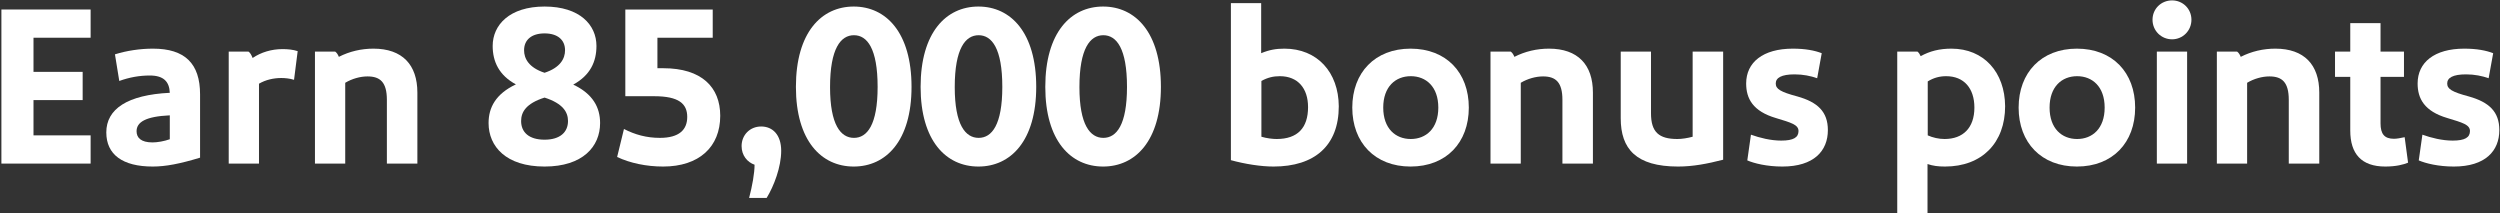 <svg width="703" height="60" viewBox="0 0 703 60" fill="none" xmlns="http://www.w3.org/2000/svg">
<rect x="0" y="0" width="703" height="60" fill="#333333" stroke="none"/>
<path d="M702.81 36.592C702.81 42.416 698.906 46.832 690.01 46.832C685.658 46.832 682.074 45.936 680.154 45.104L681.178 37.872C683.674 38.768 686.746 39.536 689.69 39.536C693.146 39.536 694.554 38.64 694.554 36.848C694.554 35.056 692.442 34.48 688.218 33.2C681.69 31.28 679.834 27.696 679.834 23.472C679.834 17.52 684.57 13.68 692.954 13.68C696.474 13.68 699.098 14.192 701.082 14.96L699.802 22C698.01 21.36 695.834 20.912 693.466 20.912C689.754 20.912 688.154 21.872 688.154 23.472C688.154 25.008 689.434 25.84 694.234 27.12C699.93 28.72 702.81 31.408 702.81 36.592Z" fill="white"/>
<path d="M676.19 38.576L677.15 45.744C675.934 46.256 673.822 46.832 670.75 46.832C664.03 46.832 660.894 43.248 660.894 36.72V21.616H656.606V14.512H660.894V6.512H669.406V14.512H675.998V21.616H669.406V34.672C669.406 37.68 670.494 39.024 673.182 39.024C673.95 39.024 675.038 38.832 676.19 38.576Z" fill="white"/>
<path d="M639.827 13.68C647.955 13.68 652.179 18.224 652.179 26.032V46H643.603V28.08C643.603 23.152 641.747 21.488 638.163 21.488C636.115 21.488 633.811 22.128 631.891 23.28V46H623.379V14.512H629.075C629.523 14.832 629.843 15.344 630.099 15.984C633.107 14.448 636.435 13.68 639.827 13.68Z" fill="white"/>
<path d="M610.792 11.056C607.72 11.056 605.288 8.624 605.288 5.552C605.288 2.48 607.72 0.112 610.792 0.112C613.8 0.112 616.232 2.48 616.232 5.552C616.232 8.624 613.8 11.056 610.792 11.056ZM606.504 14.512H615.016V46H606.504V14.512Z" fill="white"/>
<path d="M600.405 30.256C600.405 40.112 594.069 46.832 584.021 46.832C574.037 46.832 567.637 40.112 567.637 30.256C567.637 20.4 574.037 13.68 584.021 13.68C594.069 13.68 600.405 20.4 600.405 30.256ZM591.829 30.256C591.829 24.368 588.373 21.424 584.085 21.424C579.797 21.424 576.341 24.368 576.341 30.256C576.341 36.144 579.797 39.088 584.085 39.088C588.373 39.088 591.829 36.144 591.829 30.256Z" fill="white"/>
<path d="M548.736 13.68C557.888 13.68 563.776 20.336 563.84 29.872C563.84 40.112 557.376 46.832 546.944 46.832C544.96 46.832 543.552 46.64 542.016 46.128V59.888H533.504V14.512H539.2C539.584 14.832 539.84 15.216 540.096 15.792C542.656 14.384 545.344 13.68 548.736 13.68ZM547.264 21.424C545.408 21.424 543.744 21.872 542.08 22.896V38.064C543.488 38.704 545.216 39.088 546.816 39.088C552 39.088 555.2 35.952 555.2 30.256C555.2 24.816 552.256 21.424 547.264 21.424Z" fill="white"/>
<path d="M513.997 36.592C513.997 42.416 510.094 46.832 501.198 46.832C496.846 46.832 493.261 45.936 491.341 45.104L492.365 37.872C494.861 38.768 497.934 39.536 500.878 39.536C504.334 39.536 505.742 38.64 505.742 36.848C505.742 35.056 503.63 34.48 499.406 33.2C492.878 31.28 491.021 27.696 491.021 23.472C491.021 17.52 495.757 13.68 504.141 13.68C507.661 13.68 510.285 14.192 512.269 14.96L510.99 22C509.198 21.36 507.022 20.912 504.654 20.912C500.942 20.912 499.341 21.872 499.341 23.472C499.341 25.008 500.622 25.84 505.422 27.12C511.118 28.72 513.997 31.408 513.997 36.592Z" fill="white"/>
<path d="M484.548 14.512V44.912C480.068 46.064 476.036 46.832 471.876 46.832C460.036 46.832 455.748 41.84 455.748 33.264V14.512H464.26V31.856C464.26 37.168 466.5 39.088 471.684 39.088C472.964 39.088 474.564 38.832 475.972 38.448V14.512H484.548Z" fill="white"/>
<path d="M435.577 13.68C443.705 13.68 447.929 18.224 447.929 26.032V46H439.353V28.08C439.353 23.152 437.497 21.488 433.913 21.488C431.865 21.488 429.561 22.128 427.641 23.28V46H419.129V14.512H424.825C425.273 14.832 425.593 15.344 425.849 15.984C428.857 14.448 432.185 13.68 435.577 13.68Z" fill="white"/>
<path d="M413.03 30.256C413.03 40.112 406.694 46.832 396.646 46.832C386.662 46.832 380.262 40.112 380.262 30.256C380.262 20.4 386.662 13.68 396.646 13.68C406.694 13.68 413.03 20.4 413.03 30.256ZM404.454 30.256C404.454 24.368 400.998 21.424 396.71 21.424C392.422 21.424 388.966 24.368 388.966 30.256C388.966 36.144 392.422 39.088 396.71 39.088C400.998 39.088 404.454 36.144 404.454 30.256Z" fill="white"/>
<path d="M354.641 0.88V14.96C356.945 14 358.865 13.68 361.169 13.68C370.449 13.68 376.401 20.336 376.465 29.872C376.465 40.944 369.681 46.832 358.097 46.832C354.577 46.832 350.097 46.128 346.129 45.04V0.88H354.641ZM359.889 21.424C358.033 21.424 356.433 21.808 354.705 22.768V38.448C356.177 38.896 357.905 39.088 358.993 39.088C364.881 39.088 367.825 35.952 367.825 30.128C367.825 24.816 364.945 21.424 359.889 21.424Z" fill="white"/>
<path d="M326.448 24.432C326.448 39.6 319.28 46.832 310.192 46.832C301.104 46.832 293.936 39.6 293.936 24.432C293.936 9.136 301.104 1.84 310.192 1.84C319.28 1.84 326.448 9.136 326.448 24.432ZM316.912 24.432C316.912 13.616 313.968 9.904 310.256 9.904C306.544 9.904 303.536 13.616 303.536 24.496C303.536 35.12 306.544 38.768 310.256 38.768C313.968 38.768 316.912 35.12 316.912 24.432Z" fill="white"/>
<path d="M291.386 24.432C291.386 39.6 284.218 46.832 275.13 46.832C266.042 46.832 258.874 39.6 258.874 24.432C258.874 9.136 266.042 1.84 275.13 1.84C284.218 1.84 291.386 9.136 291.386 24.432ZM281.85 24.432C281.85 13.616 278.906 9.904 275.194 9.904C271.482 9.904 268.474 13.616 268.474 24.496C268.474 35.12 271.482 38.768 275.194 38.768C278.906 38.768 281.85 35.12 281.85 24.432Z" fill="white"/>
<path d="M256.323 24.432C256.323 39.6 249.155 46.832 240.067 46.832C230.979 46.832 223.811 39.6 223.811 24.432C223.811 9.136 230.979 1.84 240.067 1.84C249.155 1.84 256.323 9.136 256.323 24.432ZM246.787 24.432C246.787 13.616 243.843 9.904 240.131 9.904C236.419 9.904 233.411 13.616 233.411 24.496C233.411 35.12 236.419 38.768 240.131 38.768C243.843 38.768 246.787 35.12 246.787 24.432Z" fill="white"/>
<path d="M212.184 46.32C210.136 45.616 208.536 43.696 208.536 41.072C208.536 38 210.84 35.568 214.04 35.568C217.24 35.568 219.672 37.872 219.672 42.416C219.672 46.96 217.624 52.336 215.576 55.664H210.648C211.544 52.272 212.184 48.688 212.184 46.32Z" fill="white"/>
<path d="M184.866 19.184H186.53C197.282 19.184 202.53 24.496 202.53 32.56C202.53 41.328 196.578 46.832 186.466 46.832C181.794 46.832 177.186 45.872 173.538 44.144L175.458 36.272C178.594 37.872 181.794 38.768 185.57 38.768C191.01 38.768 193.25 36.464 193.25 32.88C193.25 29.168 190.882 27.056 183.97 27.056H175.842V2.672H200.418V10.608H184.866V19.184Z" fill="white"/>
<path d="M161.195 23.792C166.763 26.416 168.747 30.256 168.747 34.608C168.747 41.2 163.883 46.832 153.131 46.832C142.315 46.832 137.387 41.2 137.387 34.608C137.387 30.256 139.371 26.416 145.067 23.728C140.331 21.168 138.539 17.328 138.539 12.912C138.539 7.024 143.275 1.84 153.131 1.84C163.051 1.84 167.723 7.024 167.723 12.912C167.723 17.328 165.995 21.168 161.195 23.792ZM153.131 9.392C149.419 9.392 147.371 11.248 147.371 14.128C147.371 16.432 148.651 18.992 153.131 20.464C157.611 18.992 158.891 16.432 158.891 14.128C158.891 11.248 156.843 9.392 153.131 9.392ZM153.131 39.28C157.483 39.28 159.723 37.168 159.723 34.032C159.723 31.536 158.315 29.104 153.131 27.44C147.883 29.104 146.539 31.536 146.539 34.032C146.539 37.168 148.715 39.28 153.131 39.28Z" fill="white"/>
<path d="M105.014 13.68C113.142 13.68 117.366 18.224 117.366 26.032V46H108.79V28.08C108.79 23.152 106.934 21.488 103.35 21.488C101.302 21.488 98.998 22.128 97.078 23.28V46H88.566V14.512H94.262C94.71 14.832 95.03 15.344 95.286 15.984C98.294 14.448 101.622 13.68 105.014 13.68Z" fill="white"/>
<path d="M79.42 13.808C80.892 13.808 82.364 13.936 83.708 14.384L82.684 22.448C81.532 22.064 80.124 21.936 79.1 21.936C76.924 21.936 74.684 22.448 72.828 23.536V46H64.316V14.512H69.884C70.332 14.832 70.652 15.344 71.036 16.304C73.404 14.704 76.348 13.808 79.42 13.808Z" fill="white"/>
<path d="M43.012 13.68C51.972 13.68 56.26 17.84 56.26 26.544V44.336C50.564 46.064 46.596 46.832 42.948 46.832C34.436 46.832 29.892 43.44 29.892 37.232C29.892 30.64 35.844 26.672 47.748 26.096C47.62 22.96 46.02 21.232 42.116 21.232C39.236 21.232 36.356 21.744 33.54 22.768L32.324 15.28C35.588 14.256 39.364 13.68 43.012 13.68ZM42.884 40.048C44.228 40.048 46.148 39.728 47.748 39.152V32.432C40.9 32.752 38.404 34.352 38.404 36.912C38.404 38.704 39.62 40.048 42.884 40.048Z" fill="white"/>
<path d="M0.395 46V2.672H25.483V10.608H9.419V20.208H23.243V28.144H9.419V38.064H25.483V46H0.395Z" fill="white"/>
</svg>
